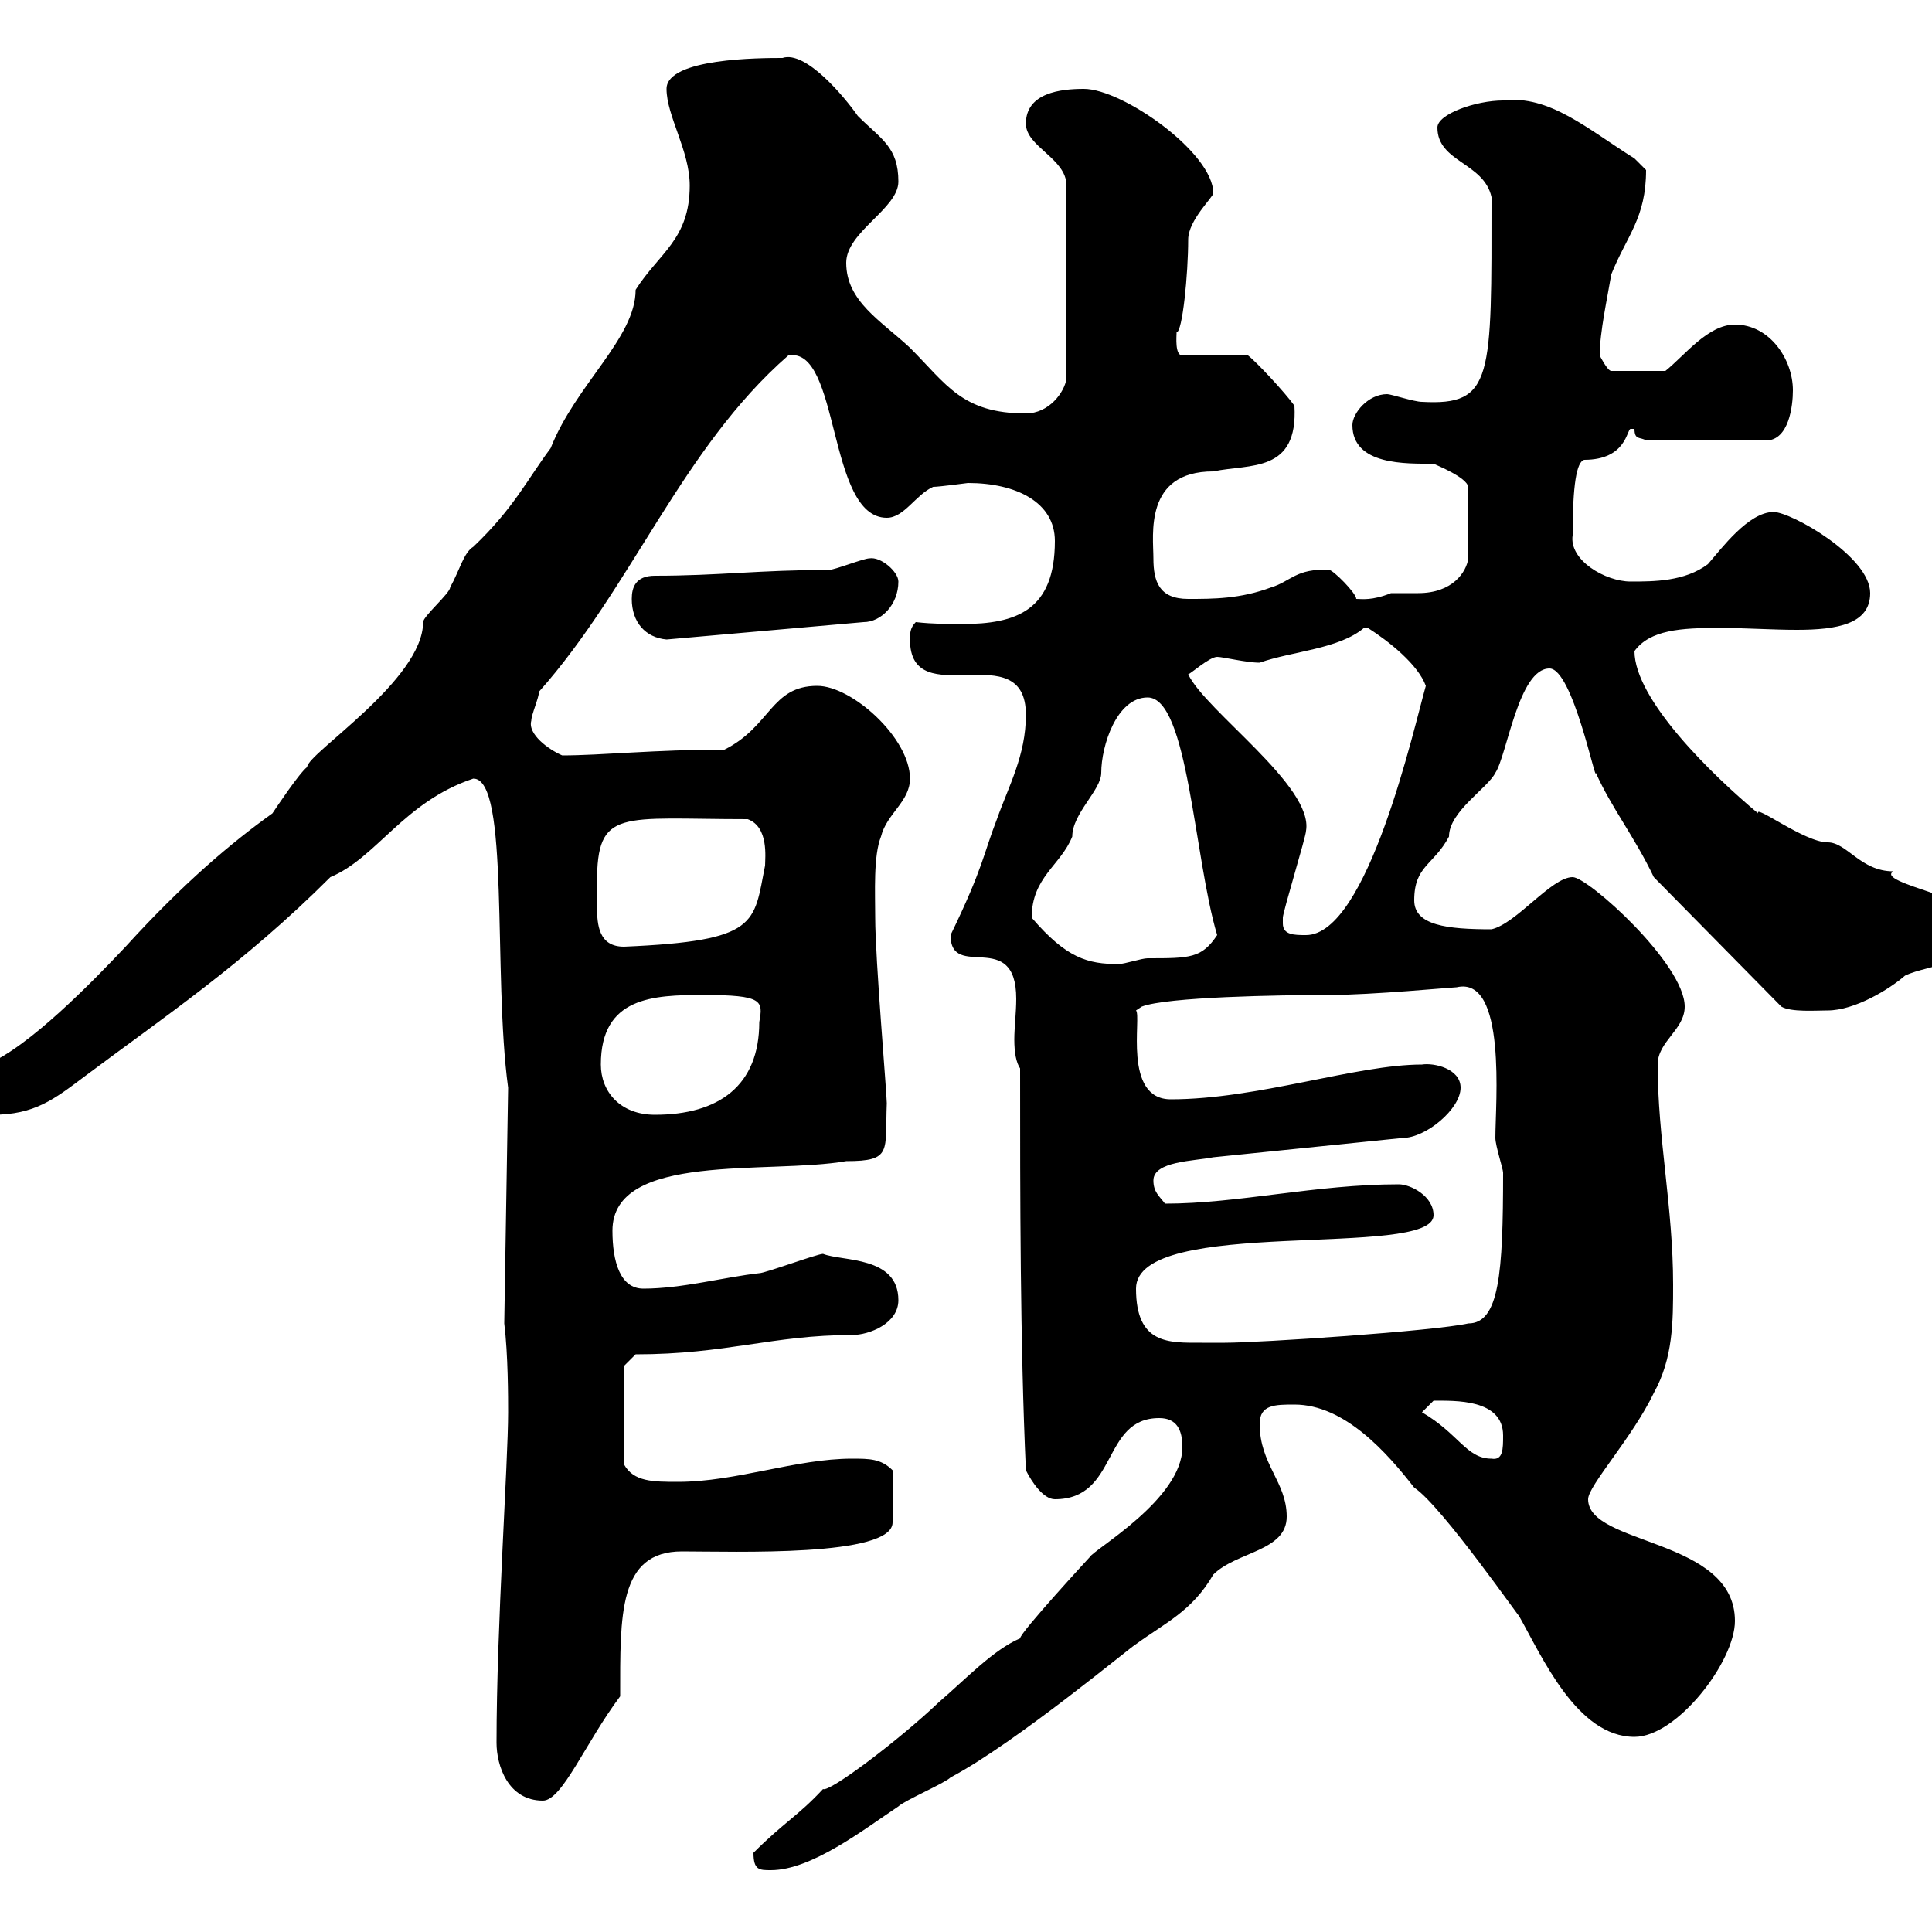 <svg xmlns="http://www.w3.org/2000/svg" xmlns:xlink="http://www.w3.org/1999/xlink" width="300" height="300"><path d="M117 287.70C117 290.40 117.90 290.40 119.70 290.40C126 290.40 134.10 284.10 139.50 280.50C140.40 279.60 146.70 276.90 147.60 276C157.80 270.60 176.10 255.30 176.40 255.30C180.90 252 185.10 250.20 188.40 244.50C192 240.90 199.80 240.90 199.80 235.50C199.80 230.10 195.60 227.40 195.60 221.10C195.60 218.10 198 218.10 201 218.10C208.80 218.10 215.40 225.60 219.60 231C223.80 233.70 236.70 252.30 235.80 250.80C239.40 257.10 244.80 269.70 253.80 269.70C260.40 269.70 269.40 258 269.40 251.70C269.40 238.80 246.60 240 246.60 232.80C246.60 230.70 253.50 223.20 256.80 216.30C259.80 210.90 259.80 205.20 259.80 199.50C259.80 187.50 257.40 176.70 257.40 165.30C257.40 161.70 261.60 159.90 261.60 156.30C261.60 149.70 246.60 136.20 244.20 136.20C240.90 136.20 235.50 143.40 231.60 144.30C224.70 144.30 219.60 143.70 219.60 139.80C219.60 134.40 222.60 134.40 225 129.90C225 126 231 122.40 232.20 120C234 117.30 235.80 103.80 240.60 103.80C244.20 103.80 247.80 121.80 247.80 120C250.20 125.40 253.80 129.90 256.80 136.20L276.60 156.30C278.10 157.20 282 156.90 283.80 156.90C288 156.90 293.40 153.60 295.80 151.50C299.40 149.70 308.40 149.70 308.40 143.40C308.40 139.80 291 137.10 294 135.30C288.90 135.30 286.80 130.80 283.80 130.80C280.20 130.80 272.40 124.80 273 126.30C265.80 120.30 253.80 108.60 253.80 101.10C256.20 97.80 261 97.50 267 97.50C270.90 97.50 275.10 97.80 279 97.80C285.30 97.80 290.40 96.90 290.40 92.10C290.40 86.40 278.10 79.50 275.40 79.50C271.50 79.50 267.30 85.20 265.20 87.60C261.60 90.30 256.80 90.30 253.20 90.30C249.30 90.30 243.60 87 244.20 83.10C244.20 75.30 244.80 71.70 246 71.40C252.60 71.40 252.60 66.60 253.20 66.60C253.20 66.60 253.80 66.60 253.80 66.60C253.80 68.40 254.70 67.80 255.60 68.40L274.20 68.40C277.80 68.40 278.40 63 278.40 60.60C278.40 55.80 274.80 50.40 269.40 50.40C265.20 50.40 261.60 55.20 258.60 57.60L250.20 57.60C249.60 57.60 248.40 55.20 248.40 55.20C248.40 51.60 249.60 46.20 250.20 42.60C252.60 36.60 255.60 33.90 255.60 26.40C255.60 26.40 253.80 24.60 253.80 24.60C246.60 20.10 240.60 14.70 233.40 15.60C229.20 15.60 223.20 17.70 223.20 19.80C223.20 25.20 230.40 25.20 231.60 30.60C231.60 58.80 231.90 63 220.80 62.40C219.60 62.40 216 61.20 215.40 61.20C212.40 61.20 210 64.20 210 66C210 72.30 218.40 72 222.60 72C223.20 72.30 227.70 74.10 228 75.60L228 86.70C227.70 88.80 225.60 92.10 220.20 92.10C218.70 92.10 217.20 92.10 216 92.10C213 93.30 211.50 93 210.60 93C210.60 92.10 207 88.50 206.40 88.50C201.30 88.20 200.40 90.30 197.40 91.20C192.60 93 188.40 93 184.50 93C180 93 179.10 90.30 179.10 86.70C179.10 83.10 177.60 73.20 188.40 73.20C194.10 72 201.60 73.50 201 63C199.50 60.90 195 56.10 193.80 55.20L183.60 55.20C182.40 55.20 182.70 52.20 182.70 51.60C183.60 51.60 184.50 42.60 184.50 37.20C184.50 34.20 188.40 30.60 188.40 30C188.40 23.70 174.30 13.80 168.30 13.80C164.70 13.80 159.30 14.40 159.30 19.20C159.30 22.80 165.60 24.60 165.60 28.80L165.60 58.80C165.30 60.90 162.90 64.20 159.30 64.20C149.40 64.20 147 59.70 141.30 54C136.80 49.80 131.40 46.80 131.40 40.80C131.40 36 139.50 32.40 139.50 28.20C139.50 22.80 136.80 21.60 133.20 18C131.10 15 125.10 7.80 121.50 9C118.20 9 103.50 9 103.50 13.80C103.50 18 107.10 23.40 107.10 28.80C107.10 37.20 102.30 39.30 98.70 45C98.70 52.50 89.40 59.70 85.50 69.60C81.90 74.40 79.80 78.90 73.50 84.90C72 85.80 71.40 88.50 69.90 91.20C69.90 92.10 65.70 95.70 65.70 96.60C65.70 105.60 47.70 117 47.70 119.10C46.50 120 42.90 125.40 42.30 126.30C36 130.80 28.50 137.10 19.50 147C14.40 152.40 4.50 162.60-2.10 165.30C-4.80 166.20-7.50 165.60-7.50 169.50C-7.50 173.10-4.80 173.10-1.20 173.10C5.40 173.10 8.40 170.70 13.20 167.10C25.20 158.10 37.80 149.70 51.30 136.20C58.50 133.20 62.70 124.50 73.50 120.90C79.20 120.90 76.50 151.20 78.90 168.90L78.30 205.50C78.90 210.30 78.90 217.20 78.90 219.30C78.90 227.10 77.10 252.60 77.10 270.60C77.10 274.20 78.90 279.60 84.30 279.60C87.30 279.60 90.90 270.60 96.30 263.40C96.30 250.80 96 240.90 105.90 240.90C114 240.90 138.60 241.80 138.60 236.40C138.60 235.50 138.60 231.90 138.60 228.30C136.80 226.50 135 226.50 132.30 226.50C123.60 226.50 114.30 230.10 105.30 230.10C101.40 230.10 98.40 230.10 96.90 227.40L96.90 212.10L98.70 210.30C112.80 210.30 120 207.30 132.30 207.30C135 207.30 139.50 205.50 139.50 201.90C139.50 195 130.80 195.90 127.80 194.70C126.90 194.70 118.80 197.70 117.90 197.70C112.50 198.30 105.90 200.10 99.90 200.10C96.30 200.10 95.10 195.90 95.10 191.10C95.10 178.80 119.40 182.40 131.40 180.30C138.60 180.30 137.40 178.80 137.70 171.30C137.70 169.80 135.90 148.80 135.90 142.50C135.90 138.60 135.60 132.90 136.80 129.90C137.70 126.30 141.30 124.50 141.30 120.90C141.30 114.60 132.30 106.50 126.90 106.50C119.70 106.50 119.70 112.80 112.50 116.40C101.70 116.40 93.30 117.30 87.30 117.30C85.20 116.40 81.90 114 82.50 111.90C82.50 111 83.70 108.30 83.70 107.40C98.10 91.20 105.90 69.60 122.40 55.20C130.50 53.70 128.40 80.40 137.70 80.40C140.40 80.40 142.20 76.80 144.90 75.60C145.80 75.60 150.30 75 150.30 75C157.80 75 163.80 78 163.80 84C163.80 94.80 157.80 96.90 149.40 96.90C147.30 96.90 144.90 96.90 142.20 96.60C141.30 97.50 141.30 98.40 141.30 99.30C141.30 111 159.30 98.40 159.30 111C159.30 117.30 156.60 122.10 154.80 127.20C152.70 132.60 152.70 134.70 147.60 145.20C147.60 152.40 157.80 144 157.80 155.10C157.80 157.20 157.50 159.60 157.50 161.40C157.50 163.50 157.80 165 158.40 165.90C158.40 185.70 158.40 208.50 159.30 228.30C160.20 230.10 162 232.80 163.80 232.80C173.70 232.80 171 220.20 180 220.20C182.70 220.20 183.60 222 183.60 224.70C183.60 232.80 169.80 240.60 169.20 241.80C169.20 241.80 158.40 253.50 158.40 254.40C154.20 256.20 150 260.70 145.80 264.30C139.50 270.30 128.70 278.40 127.80 277.80C123.90 282 121.80 282.90 117 287.70ZM220.80 219.30L222.60 217.50C225.90 217.50 233.40 217.20 233.40 222.90C233.40 225 233.40 226.80 231.60 226.50C227.70 226.50 226.50 222.60 220.80 219.30ZM176.40 200.10C176.40 188.70 222.60 195.60 222.60 188.70C222.60 185.70 219 183.90 217.20 183.90C204.30 183.90 192.30 186.90 180.90 186.90C180 185.70 179.10 185.10 179.10 183.30C179.10 180.30 185.40 180.30 188.40 179.70L217.80 176.70C221.40 176.70 226.80 172.20 226.80 168.90C226.80 165.90 222.60 165 220.80 165.30C210.60 165.30 195.30 170.70 181.80 170.70C174.30 170.70 177.30 157.80 176.40 156.90L177.30 156.30C181.20 154.80 198.60 154.50 206.40 154.50C213 154.50 225.60 153.30 226.20 153.30C234 151.50 232.20 171.30 232.20 176.70C232.20 177.90 233.40 181.50 233.40 182.10C233.40 197.70 232.80 205.50 228 205.50C222.60 206.70 195.60 208.50 190.20 208.50C190.20 208.50 187.20 208.50 186.60 208.50C181.50 208.50 176.40 208.80 176.40 200.10ZM93.30 165.30C93.30 154.80 101.40 154.50 109.20 154.50C118.50 154.50 118.50 155.40 117.90 158.70C117.90 168.60 111.60 173.10 101.70 173.10C96.30 173.10 93.30 169.50 93.30 165.30ZM160.20 142.50C160.20 136.20 164.70 134.40 166.50 129.90C166.50 126.30 171 122.70 171 120C171 115.80 173.40 108.30 178.20 108.30C184.50 108.30 185.40 133.20 189 145.20C186.60 148.80 184.80 148.80 178.20 148.80C177.30 148.80 174.60 149.70 173.70 149.70C168.90 149.70 165.60 148.80 160.20 142.50ZM92.70 137.10C92.70 125.40 96.30 127.20 116.10 127.20C119.40 128.40 118.80 133.20 118.80 134.40C117 143.40 117.90 146.10 96.90 147C93 147 92.70 143.70 92.70 140.70C92.70 139.20 92.70 138.30 92.70 137.10ZM199.20 143.40C199.20 143.40 199.20 142.50 199.20 142.50C199.20 141.60 202.80 129.90 202.80 129C204 122.10 187.20 110.40 184.50 104.70C184.80 104.70 187.80 102 189 102C189.90 102 193.50 102.90 195.60 102.90C200.70 101.10 207.90 100.80 211.80 97.50C211.80 97.50 211.80 97.50 212.40 97.50C215.70 99.60 220.20 103.20 221.40 106.50C219.60 112.80 212.40 145.20 202.80 145.20C201 145.20 199.20 145.20 199.20 143.40ZM98.10 93C98.10 96.60 100.20 99 103.50 99.30L134.10 96.60C136.80 96.60 139.50 93.90 139.50 90.30C139.50 88.80 136.80 86.40 135 86.70C134.10 86.70 129.60 88.50 128.70 88.50C117.90 88.50 111.60 89.40 101.70 89.40C98.70 89.40 98.10 91.20 98.10 93Z"/></svg>